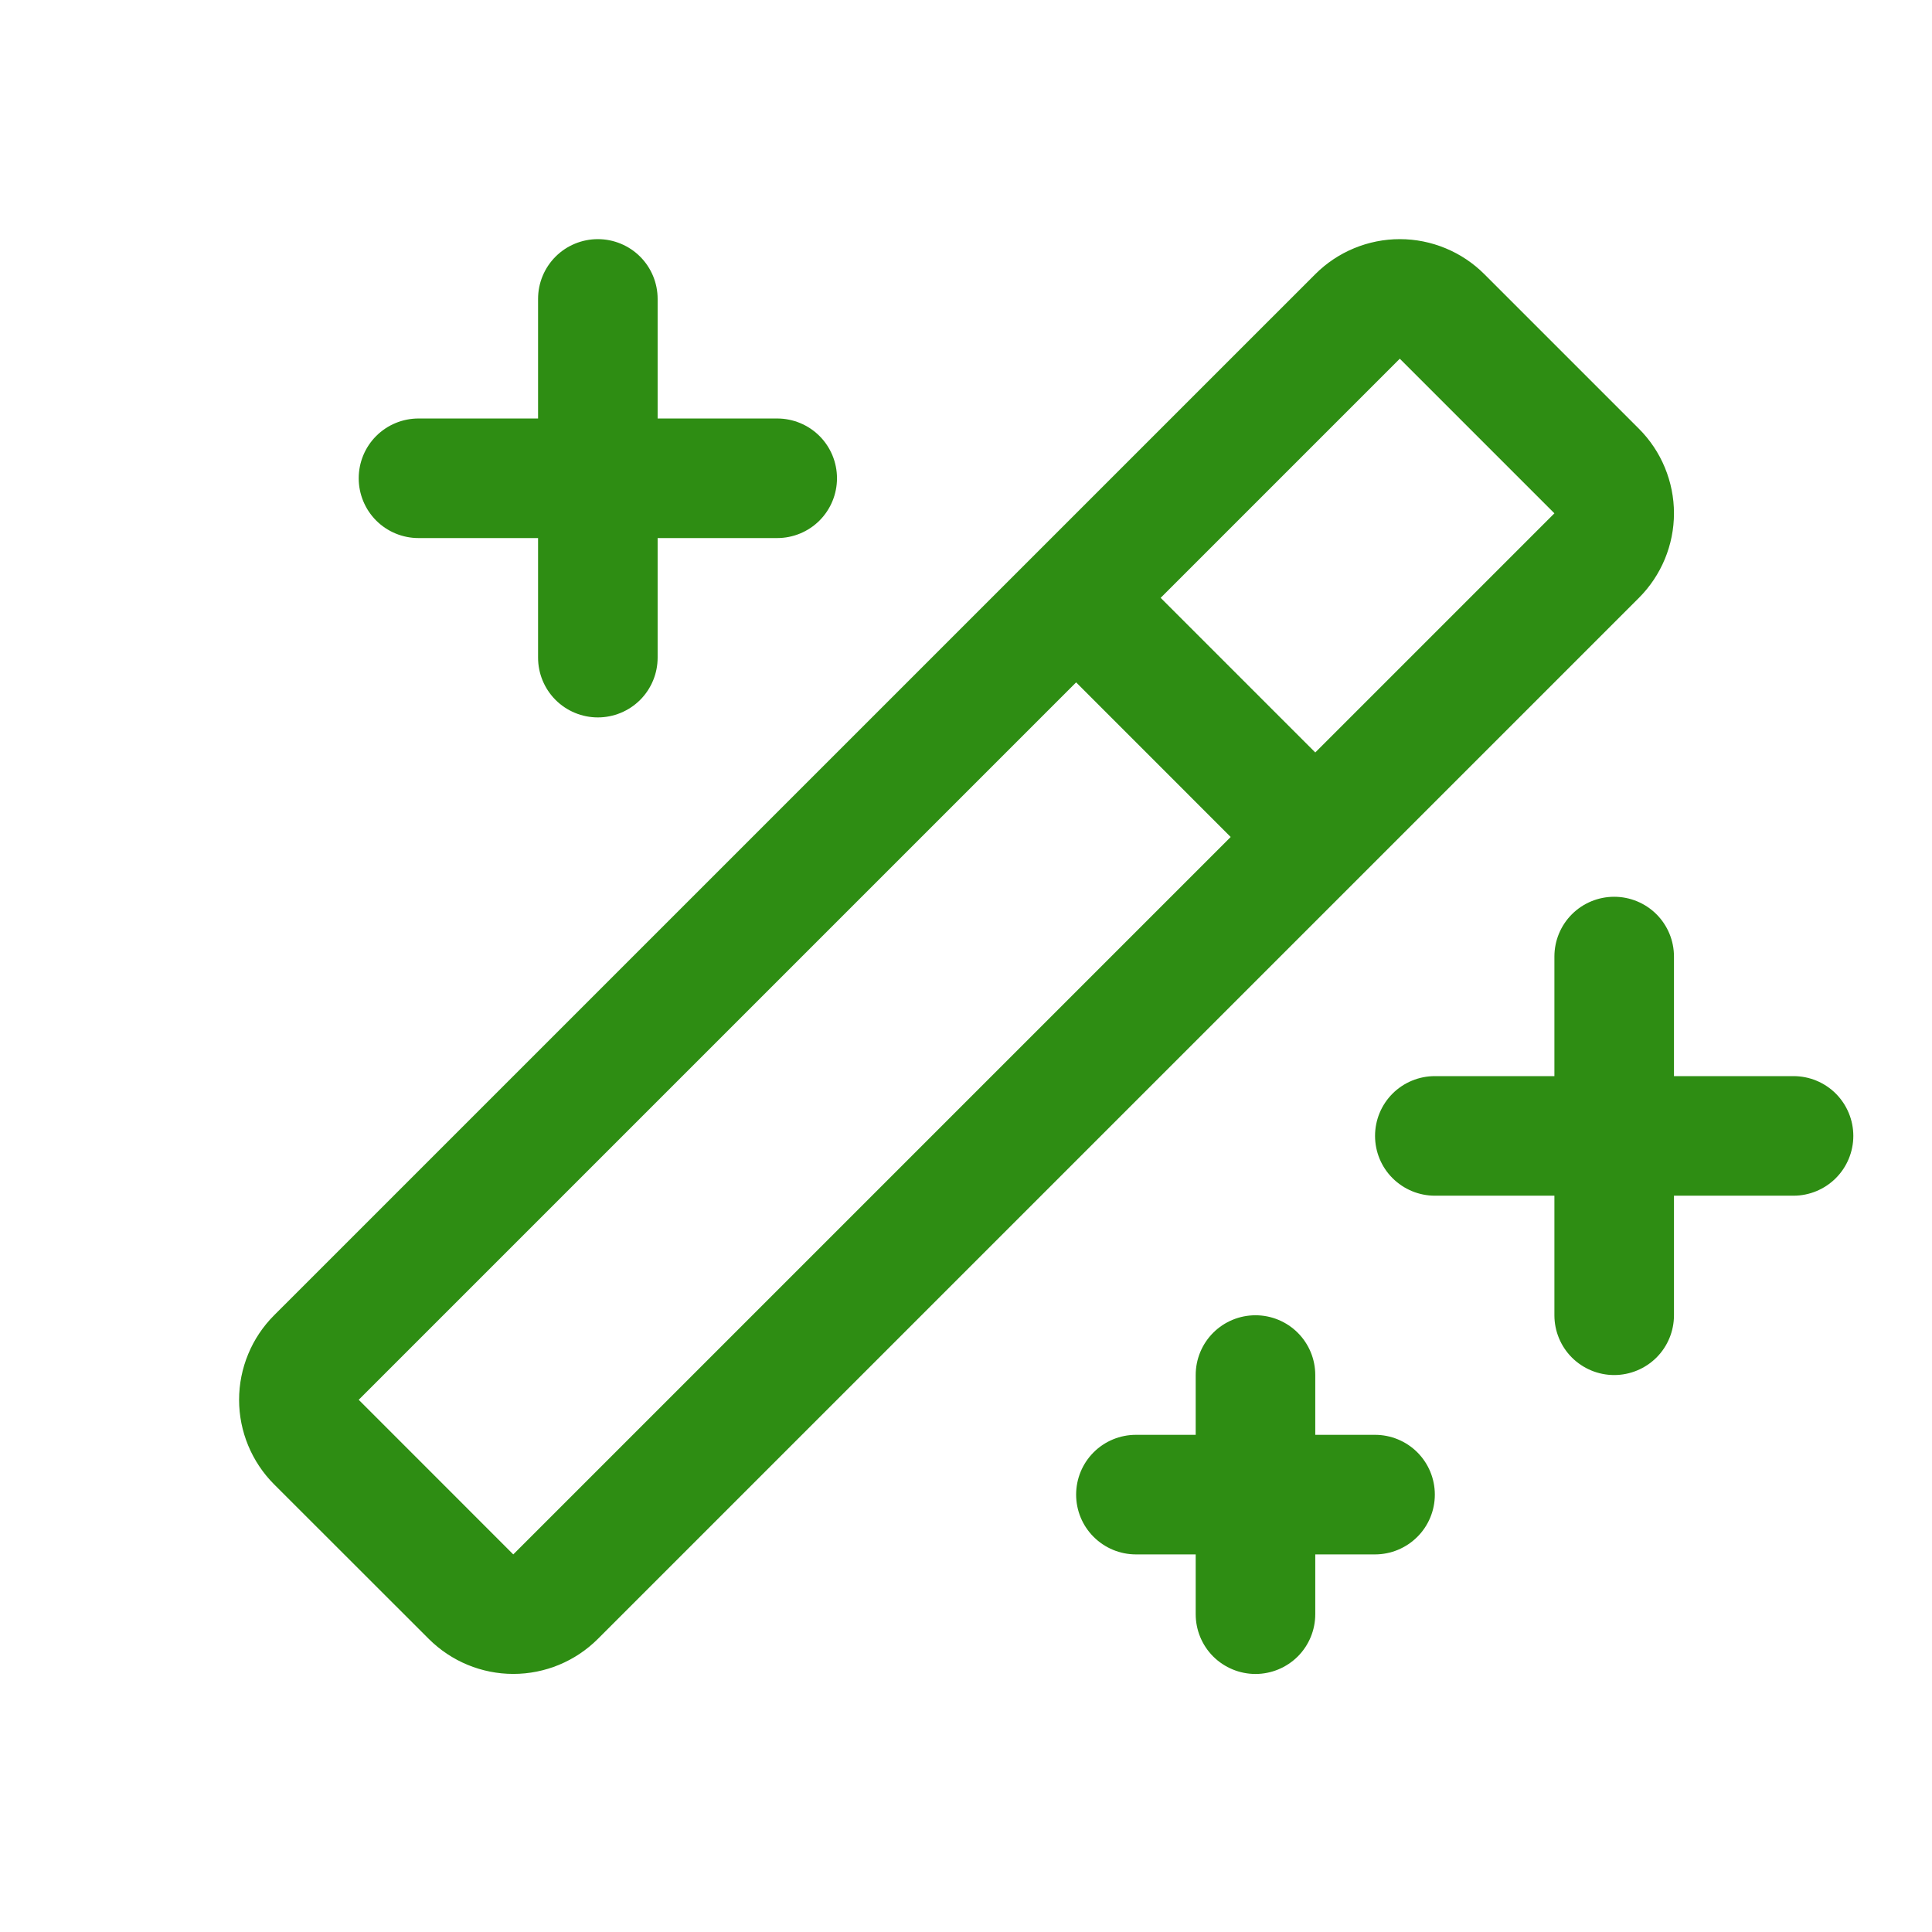 <?xml version="1.0" encoding="utf-8"?>
<svg xmlns="http://www.w3.org/2000/svg" fill="none" height="100%" overflow="visible" preserveAspectRatio="none" style="display: block;" viewBox="0 0 36 36" width="100%">
<g id="Frame">
<path d="M6.684 8.912C6.684 8.616 6.801 8.333 7.01 8.124C7.219 7.915 7.503 7.798 7.798 7.798H10.026V5.57C10.026 5.274 10.143 4.991 10.352 4.782C10.561 4.573 10.845 4.456 11.14 4.456C11.435 4.456 11.719 4.573 11.928 4.782C12.137 4.991 12.254 5.274 12.254 5.57V7.798H14.482C14.777 7.798 15.061 7.915 15.27 8.124C15.479 8.333 15.596 8.616 15.596 8.912C15.596 9.207 15.479 9.491 15.27 9.7C15.061 9.909 14.777 10.026 14.482 10.026H12.254V12.254C12.254 12.549 12.137 12.833 11.928 13.042C11.719 13.251 11.435 13.368 11.14 13.368C10.845 13.368 10.561 13.251 10.352 13.042C10.143 12.833 10.026 12.549 10.026 12.254V10.026H7.798C7.503 10.026 7.219 9.909 7.01 9.7C6.801 9.491 6.684 9.207 6.684 8.912ZM25.622 26.736H24.508V25.622C24.508 25.326 24.391 25.043 24.182 24.834C23.973 24.625 23.689 24.508 23.394 24.508C23.099 24.508 22.815 24.625 22.606 24.834C22.397 25.043 22.28 25.326 22.28 25.622V26.736H21.166C20.87 26.736 20.587 26.853 20.378 27.062C20.169 27.271 20.052 27.554 20.052 27.85C20.052 28.145 20.169 28.429 20.378 28.637C20.587 28.846 20.87 28.964 21.166 28.964H22.28V30.078C22.28 30.373 22.397 30.657 22.606 30.866C22.815 31.074 23.099 31.192 23.394 31.192C23.689 31.192 23.973 31.074 24.182 30.866C24.391 30.657 24.508 30.373 24.508 30.078V28.964H25.622C25.917 28.964 26.201 28.846 26.41 28.637C26.619 28.429 26.736 28.145 26.736 27.85C26.736 27.554 26.619 27.271 26.41 27.062C26.201 26.853 25.917 26.736 25.622 26.736ZM33.42 20.052H31.192V17.824C31.192 17.528 31.075 17.245 30.866 17.036C30.657 16.827 30.373 16.71 30.078 16.71C29.782 16.71 29.499 16.827 29.29 17.036C29.081 17.245 28.964 17.528 28.964 17.824V20.052H26.736C26.441 20.052 26.157 20.169 25.948 20.378C25.739 20.587 25.622 20.87 25.622 21.166C25.622 21.461 25.739 21.745 25.948 21.953C26.157 22.162 26.441 22.28 26.736 22.28H28.964V24.508C28.964 24.803 29.081 25.087 29.29 25.296C29.499 25.504 29.782 25.622 30.078 25.622C30.373 25.622 30.657 25.504 30.866 25.296C31.075 25.087 31.192 24.803 31.192 24.508V22.28H33.42C33.715 22.28 33.999 22.162 34.208 21.953C34.416 21.745 34.534 21.461 34.534 21.166C34.534 20.87 34.416 20.587 34.208 20.378C33.999 20.169 33.715 20.052 33.42 20.052ZM30.539 11.14L11.14 30.539C10.722 30.956 10.156 31.191 9.565 31.191C8.974 31.191 8.408 30.956 7.99 30.539L5.108 27.659C4.901 27.452 4.737 27.206 4.625 26.936C4.513 26.666 4.455 26.376 4.455 26.083C4.455 25.791 4.513 25.501 4.625 25.231C4.737 24.96 4.901 24.715 5.108 24.508L24.508 5.109C24.715 4.902 24.96 4.738 25.231 4.626C25.501 4.514 25.791 4.456 26.084 4.456C26.376 4.456 26.666 4.514 26.936 4.626C27.207 4.738 27.452 4.902 27.659 5.109L30.539 7.989C30.746 8.196 30.91 8.441 31.022 8.712C31.134 8.982 31.192 9.272 31.192 9.564C31.192 9.857 31.134 10.147 31.022 10.417C30.91 10.687 30.746 10.933 30.539 11.14ZM22.932 15.596L20.052 12.715L6.684 26.083L9.564 28.964L22.932 15.596ZM28.964 9.565L26.083 6.684L21.627 11.14L24.508 14.021L28.964 9.565Z" fill="#2E8D13" id="Vector"/>
</g>
</svg>